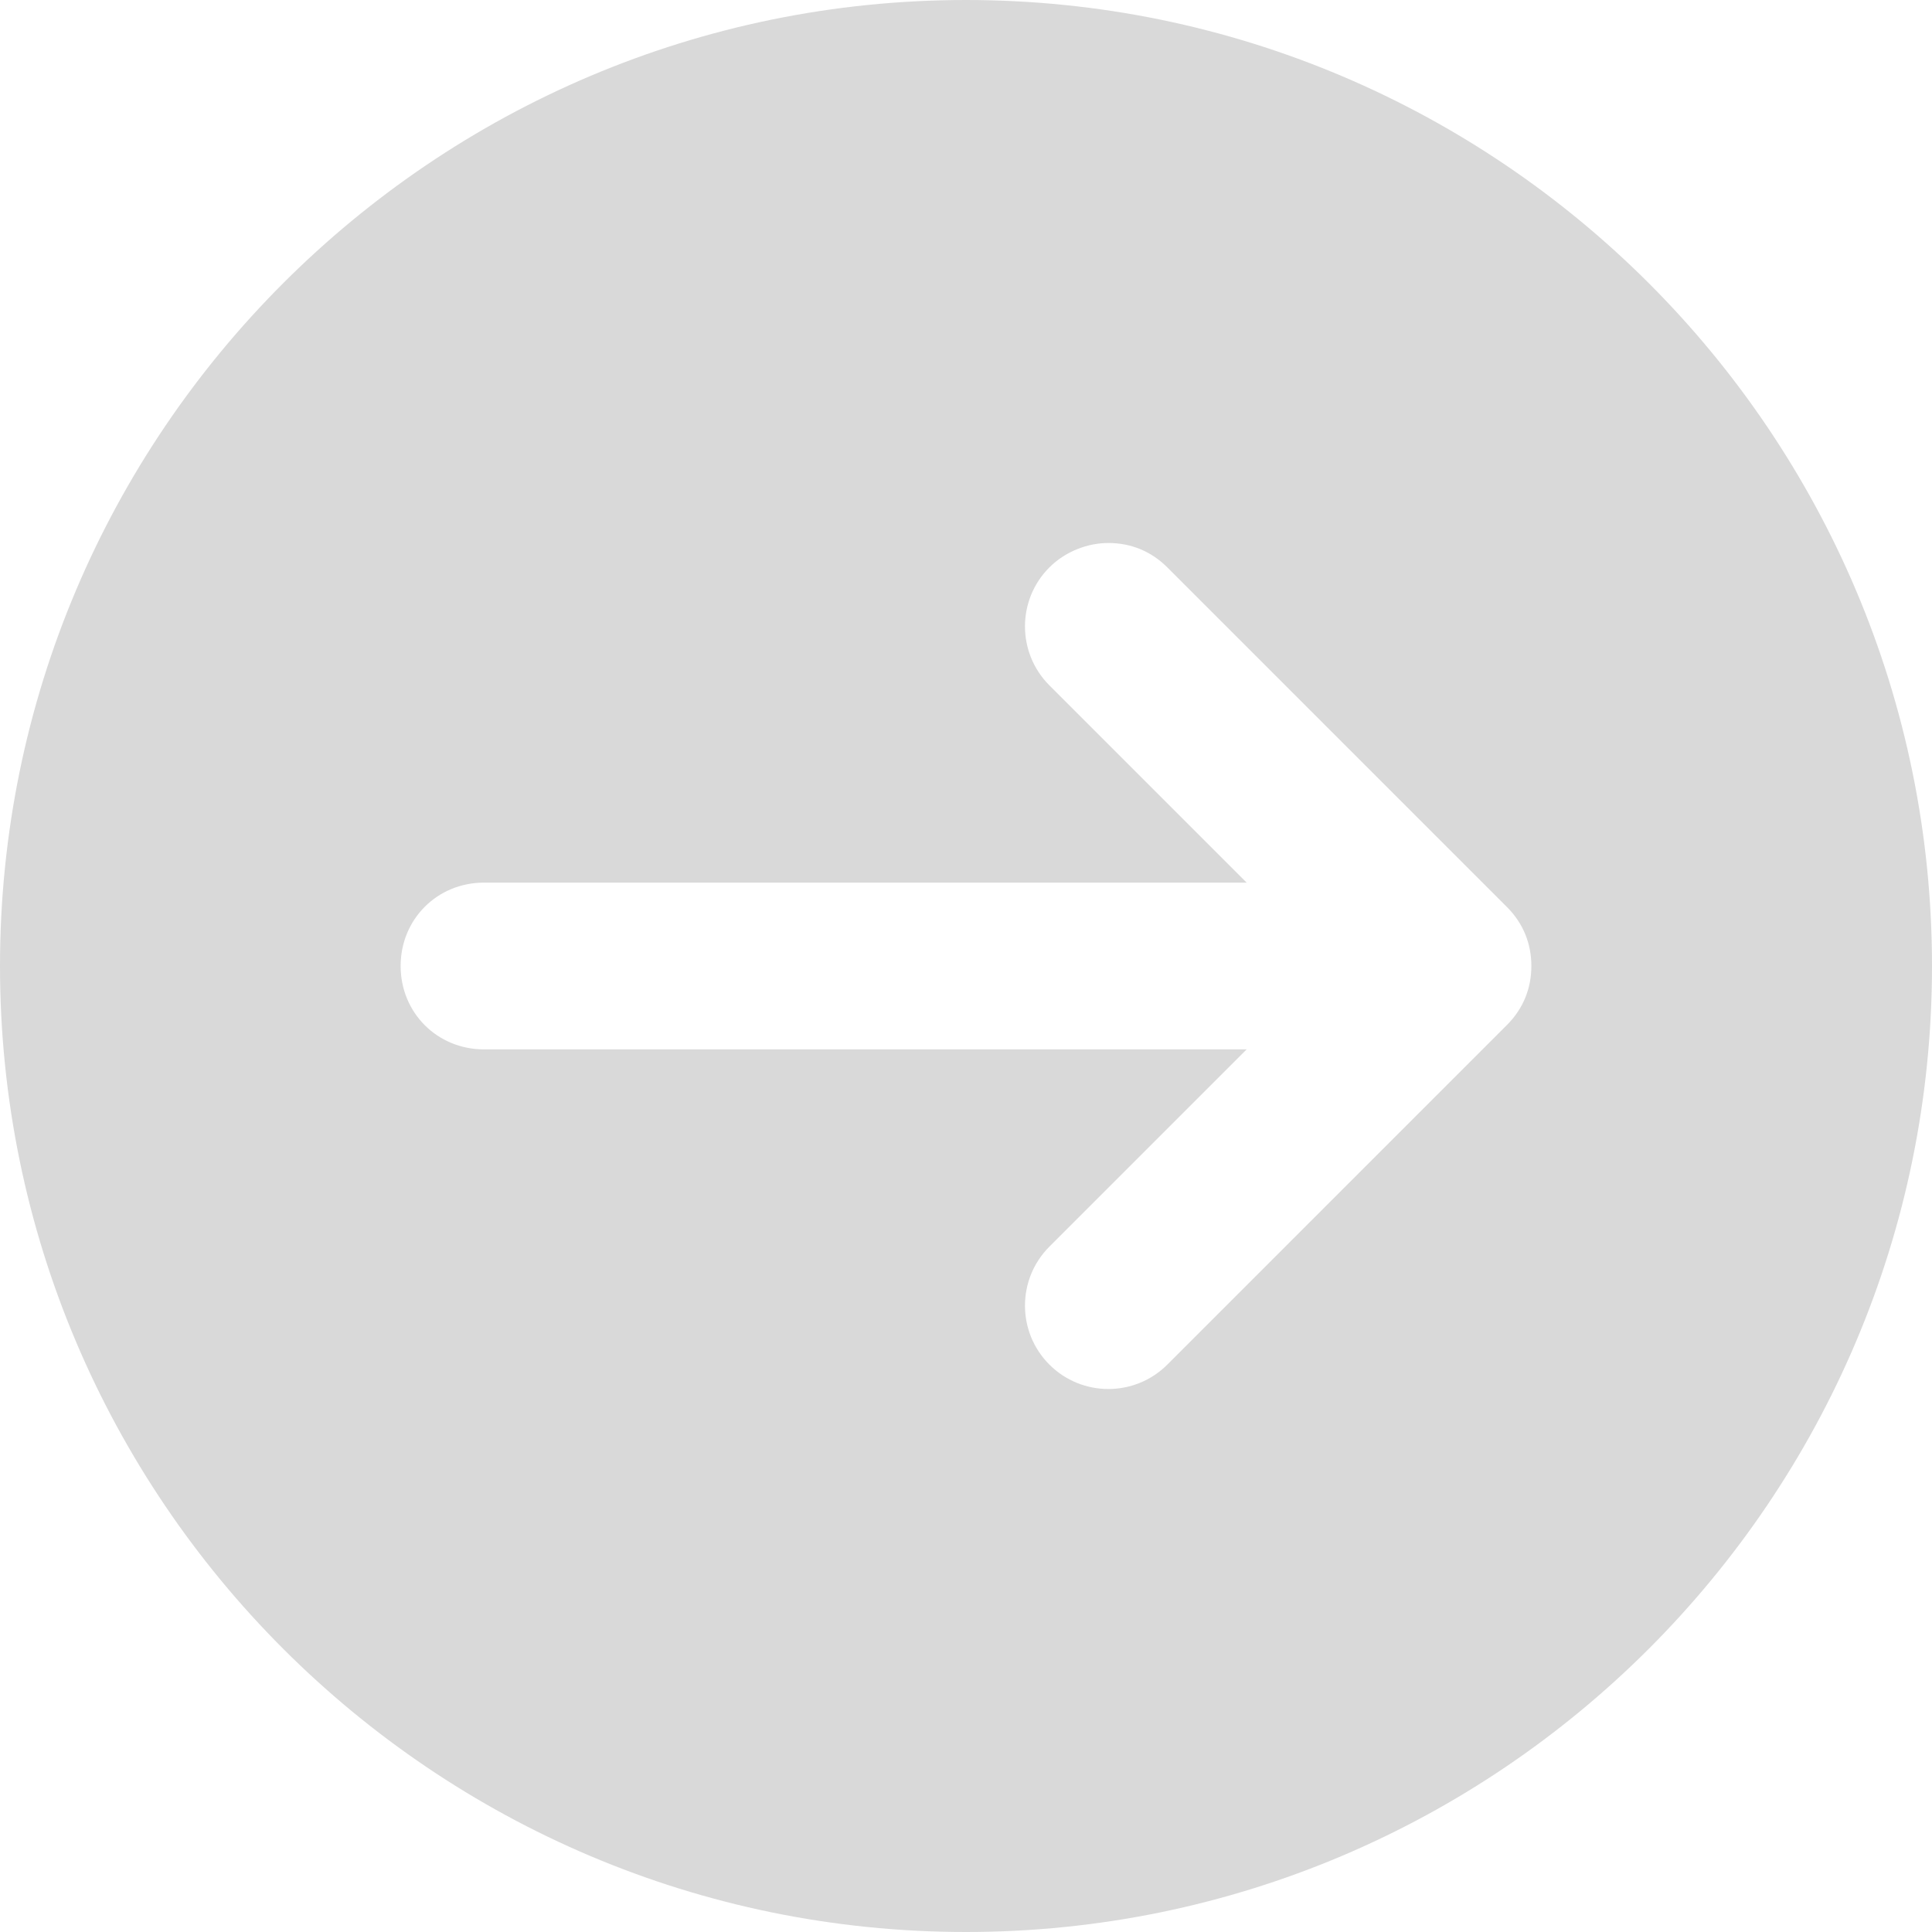 <svg width="38" height="38" viewBox="0 0 38 38" fill="none" xmlns="http://www.w3.org/2000/svg">
<path d="M19 38C29.48 38 38 29.48 38 19C38 8.52 29.48 3.05176e-05 19 3.05176e-05C8.52 3.05176e-05 0 8.52 0 19C0 29.48 8.52 38 19 38ZM9.52 17.36H24.52L20.64 13.48C20 12.84 20 11.8 20.64 11.16C20.96 10.84 21.4 10.68 21.8 10.68C22.24 10.68 22.64 10.84 22.96 11.16L29.64 17.84C29.96 18.16 30.12 18.56 30.12 19C30.12 19.44 29.96 19.84 29.64 20.16L22.96 26.84C22.32 27.48 21.28 27.48 20.64 26.84C20 26.2 20 25.16 20.64 24.52L24.52 20.64H9.52C8.6 20.64 7.88 19.92 7.88 19C7.88 18.08 8.6 17.36 9.52 17.36Z" fill="#D9D9D9"/>
</svg>
